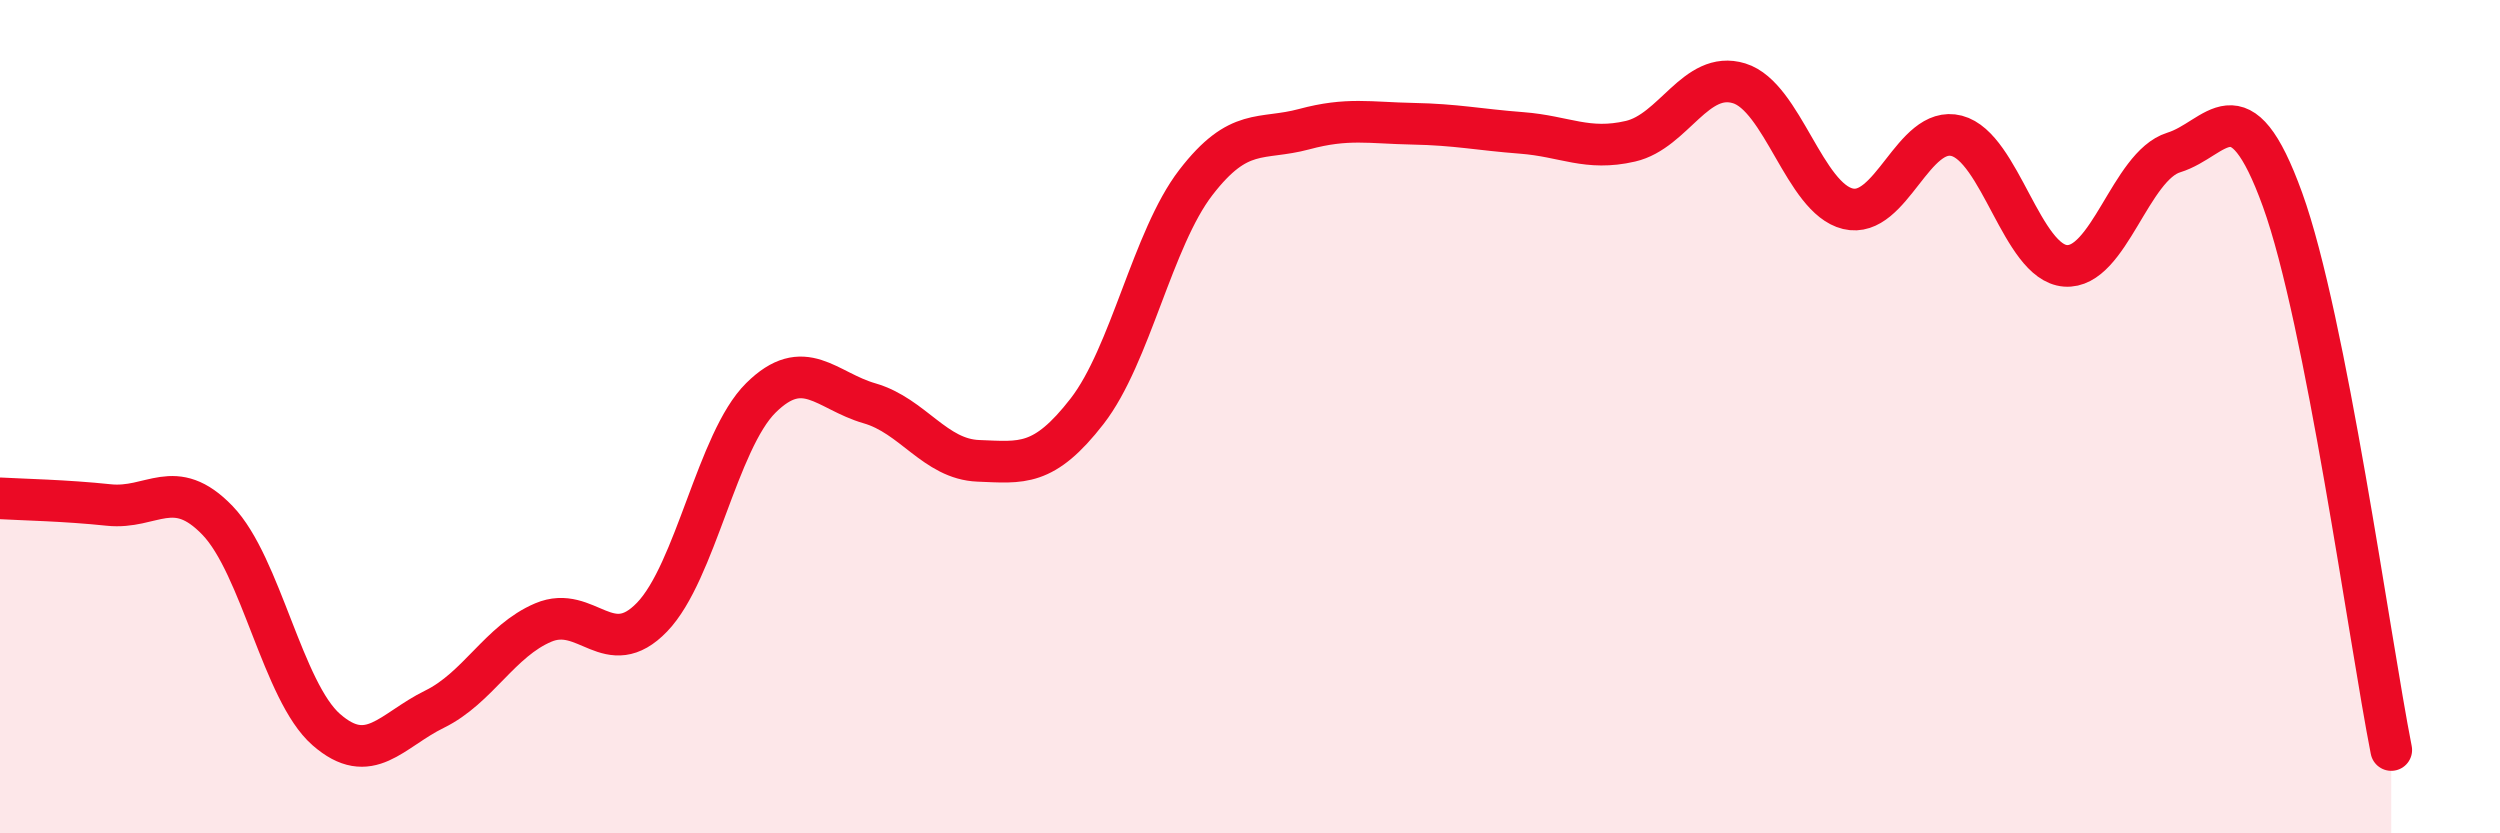 
    <svg width="60" height="20" viewBox="0 0 60 20" xmlns="http://www.w3.org/2000/svg">
      <path
        d="M 0,11.96 C 0.52,11.99 1.57,12.01 2.61,12.12 C 3.65,12.23 4.18,11.41 5.22,12.49 C 6.26,13.57 6.79,16.6 7.83,17.51 C 8.87,18.42 9.39,17.53 10.43,17.02 C 11.47,16.51 12,15.38 13.04,14.94 C 14.08,14.5 14.61,15.89 15.65,14.81 C 16.69,13.73 17.22,10.58 18.26,9.55 C 19.3,8.52 19.83,9.38 20.87,9.68 C 21.91,9.98 22.44,11.02 23.48,11.06 C 24.52,11.1 25.05,11.21 26.09,9.87 C 27.13,8.53 27.66,5.73 28.7,4.38 C 29.74,3.03 30.26,3.38 31.3,3.1 C 32.34,2.82 32.87,2.95 33.91,2.97 C 34.95,2.99 35.48,3.11 36.52,3.19 C 37.56,3.27 38.09,3.63 39.13,3.39 C 40.17,3.15 40.7,1.68 41.74,2 C 42.78,2.32 43.31,4.76 44.35,5.01 C 45.39,5.26 45.92,2.99 46.96,3.26 C 48,3.53 48.53,6.3 49.57,6.38 C 50.61,6.46 51.13,3.98 52.17,3.66 C 53.21,3.34 53.74,1.92 54.78,4.79 C 55.82,7.66 56.87,15.36 57.39,18L57.39 20L0 20Z"
        fill="#EB0A25"
        opacity="0.1"
        stroke-linecap="round"
        stroke-linejoin="round"
      />
      <path
        d="M 0,11.96 C 0.52,11.99 1.57,12.01 2.61,12.12 C 3.65,12.23 4.18,11.41 5.22,12.49 C 6.26,13.57 6.79,16.6 7.83,17.51 C 8.87,18.42 9.39,17.53 10.43,17.02 C 11.47,16.51 12,15.38 13.04,14.94 C 14.08,14.5 14.61,15.89 15.65,14.81 C 16.69,13.73 17.22,10.58 18.26,9.55 C 19.3,8.52 19.83,9.38 20.87,9.68 C 21.91,9.98 22.44,11.02 23.48,11.06 C 24.52,11.1 25.05,11.21 26.09,9.87 C 27.13,8.53 27.66,5.73 28.7,4.38 C 29.74,3.03 30.26,3.38 31.3,3.1 C 32.34,2.82 32.87,2.95 33.91,2.97 C 34.95,2.99 35.48,3.11 36.52,3.19 C 37.56,3.27 38.09,3.63 39.13,3.39 C 40.17,3.15 40.7,1.68 41.74,2 C 42.78,2.32 43.31,4.76 44.35,5.01 C 45.39,5.26 45.92,2.99 46.96,3.26 C 48,3.53 48.53,6.3 49.57,6.38 C 50.61,6.46 51.13,3.98 52.17,3.66 C 53.21,3.34 53.74,1.92 54.78,4.79 C 55.82,7.66 56.87,15.36 57.39,18"
        stroke="#EB0A25"
        stroke-width="1"
        fill="none"
        stroke-linecap="round"
        stroke-linejoin="round"
      />
    </svg>
  